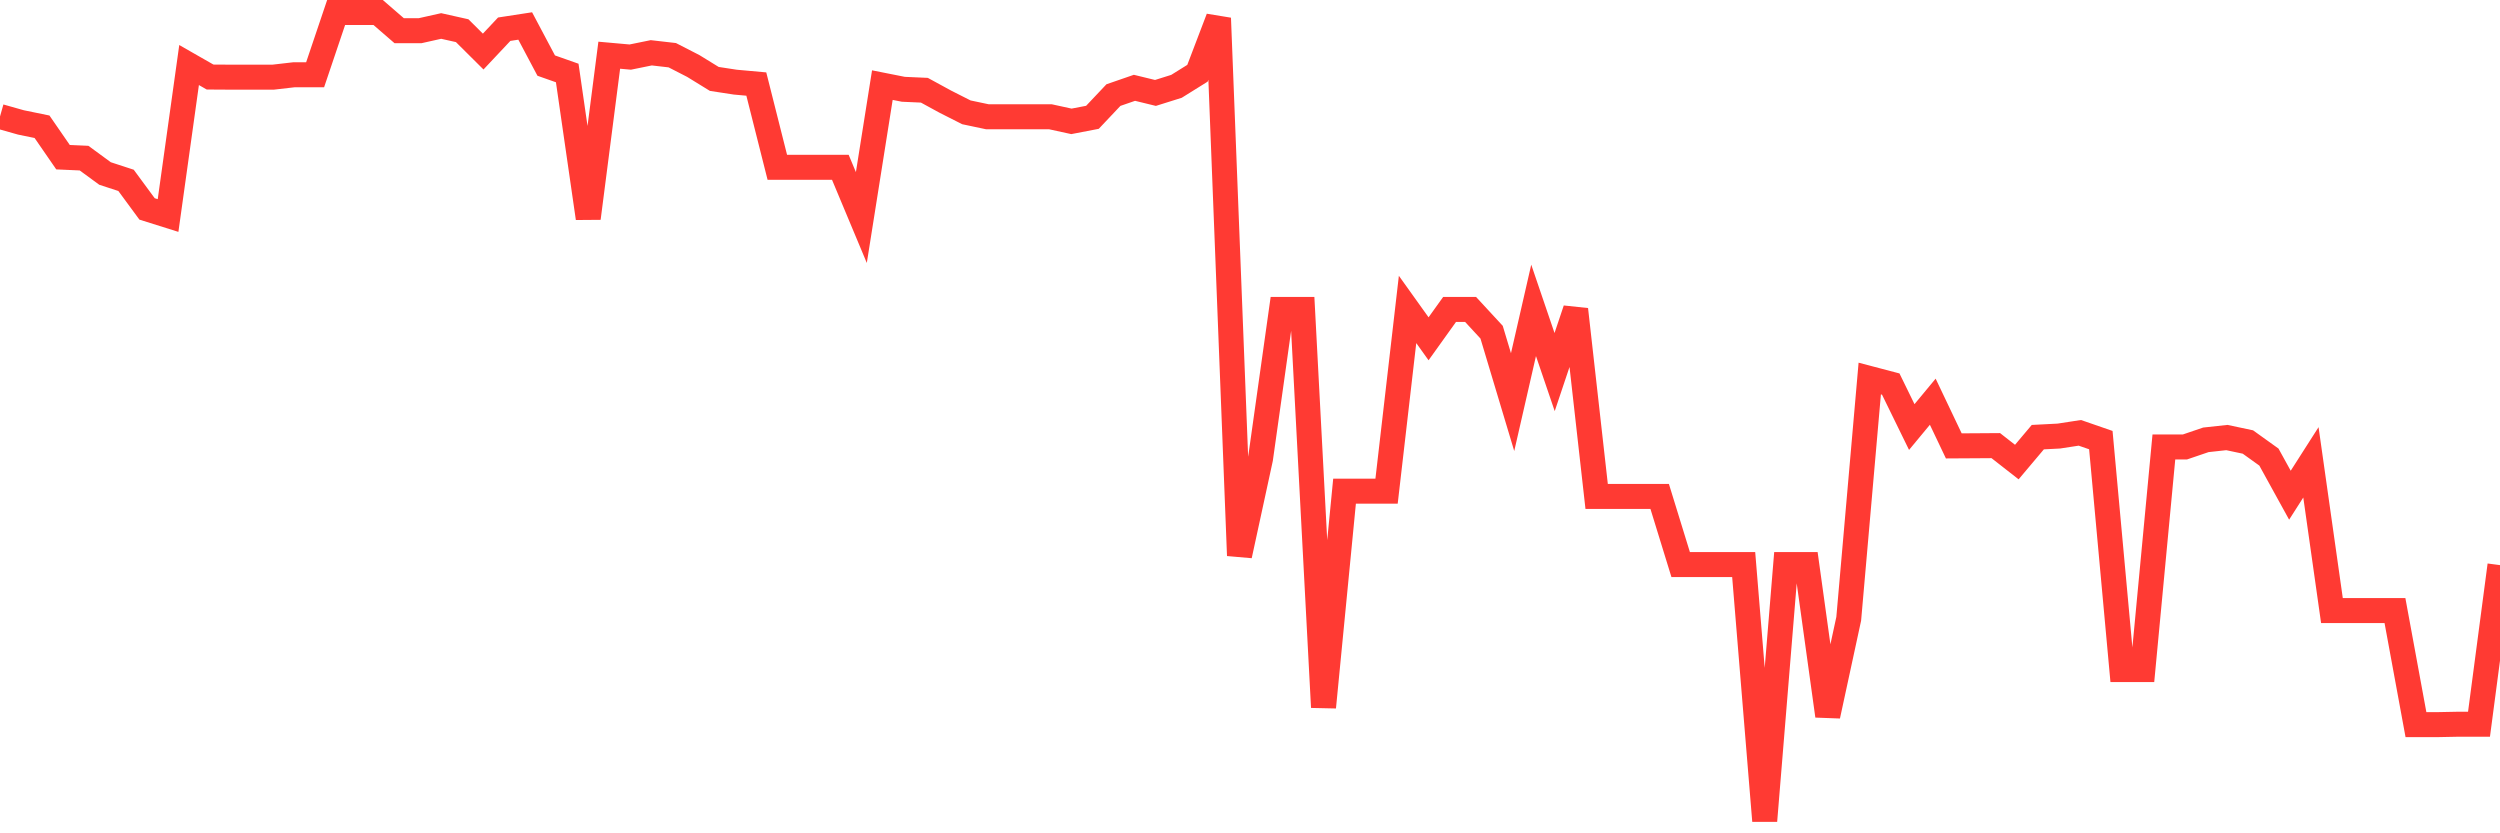 <svg
  xmlns="http://www.w3.org/2000/svg"
  xmlns:xlink="http://www.w3.org/1999/xlink"
  width="120"
  height="40"
  viewBox="0 0 120 40"
  preserveAspectRatio="none"
>
  <polyline
    points="0,5.592 1.008,5.877 2.017,6.084 3.025,7.545 4.034,7.59 5.042,8.328 6.05,8.657 7.059,10.028 8.067,10.345 9.076,3.122 10.084,3.698 11.092,3.704 12.101,3.704 13.109,3.704 14.118,3.588 15.126,3.588 16.134,0.6 17.143,0.6 18.151,0.6 19.16,1.473 20.168,1.473 21.176,1.247 22.185,1.473 23.193,2.475 24.202,1.402 25.21,1.247 26.218,3.148 27.227,3.504 28.235,10.475 29.244,2.65 30.252,2.74 31.261,2.534 32.269,2.65 33.277,3.167 34.286,3.788 35.294,3.943 36.303,4.034 37.311,8.03 38.319,8.03 39.328,8.03 40.336,8.03 41.345,10.442 42.353,4.086 43.361,4.286 44.37,4.331 45.378,4.881 46.387,5.392 47.395,5.605 48.403,5.605 49.412,5.605 50.42,5.605 51.429,5.825 52.437,5.631 53.445,4.564 54.454,4.215 55.462,4.461 56.471,4.144 57.479,3.516 58.487,0.872 59.496,26.667 60.504,22.018 61.513,14.853 62.521,14.853 63.529,33.949 64.538,23.576 65.546,23.576 66.555,23.576 67.563,14.853 68.571,16.262 69.58,14.853 70.588,14.853 71.597,15.945 72.605,19.302 73.613,14.898 74.622,17.86 75.63,14.853 76.639,23.828 77.647,23.828 78.655,23.828 79.664,23.828 80.672,27.1 81.681,27.1 82.689,27.1 83.697,27.1 84.706,39.4 85.714,27.1 86.723,27.1 87.731,34.362 88.739,29.7 89.748,18.17 90.756,18.435 91.765,20.498 92.773,19.282 93.782,21.403 94.79,21.397 95.798,21.39 96.807,22.179 97.815,20.983 98.824,20.931 99.832,20.776 100.84,21.125 101.849,32.138 102.857,32.138 103.866,21.455 104.874,21.455 105.882,21.112 106.891,21.002 107.899,21.216 108.908,21.94 109.916,23.77 110.924,22.192 111.933,29.306 112.941,29.306 113.95,29.306 114.958,29.306 115.966,34.783 116.975,34.783 117.983,34.763 118.992,34.763 120,27.126"
    fill="none"
    stroke="#ff3a33"
    stroke-width="1.2"
  >
  </polyline>
</svg>